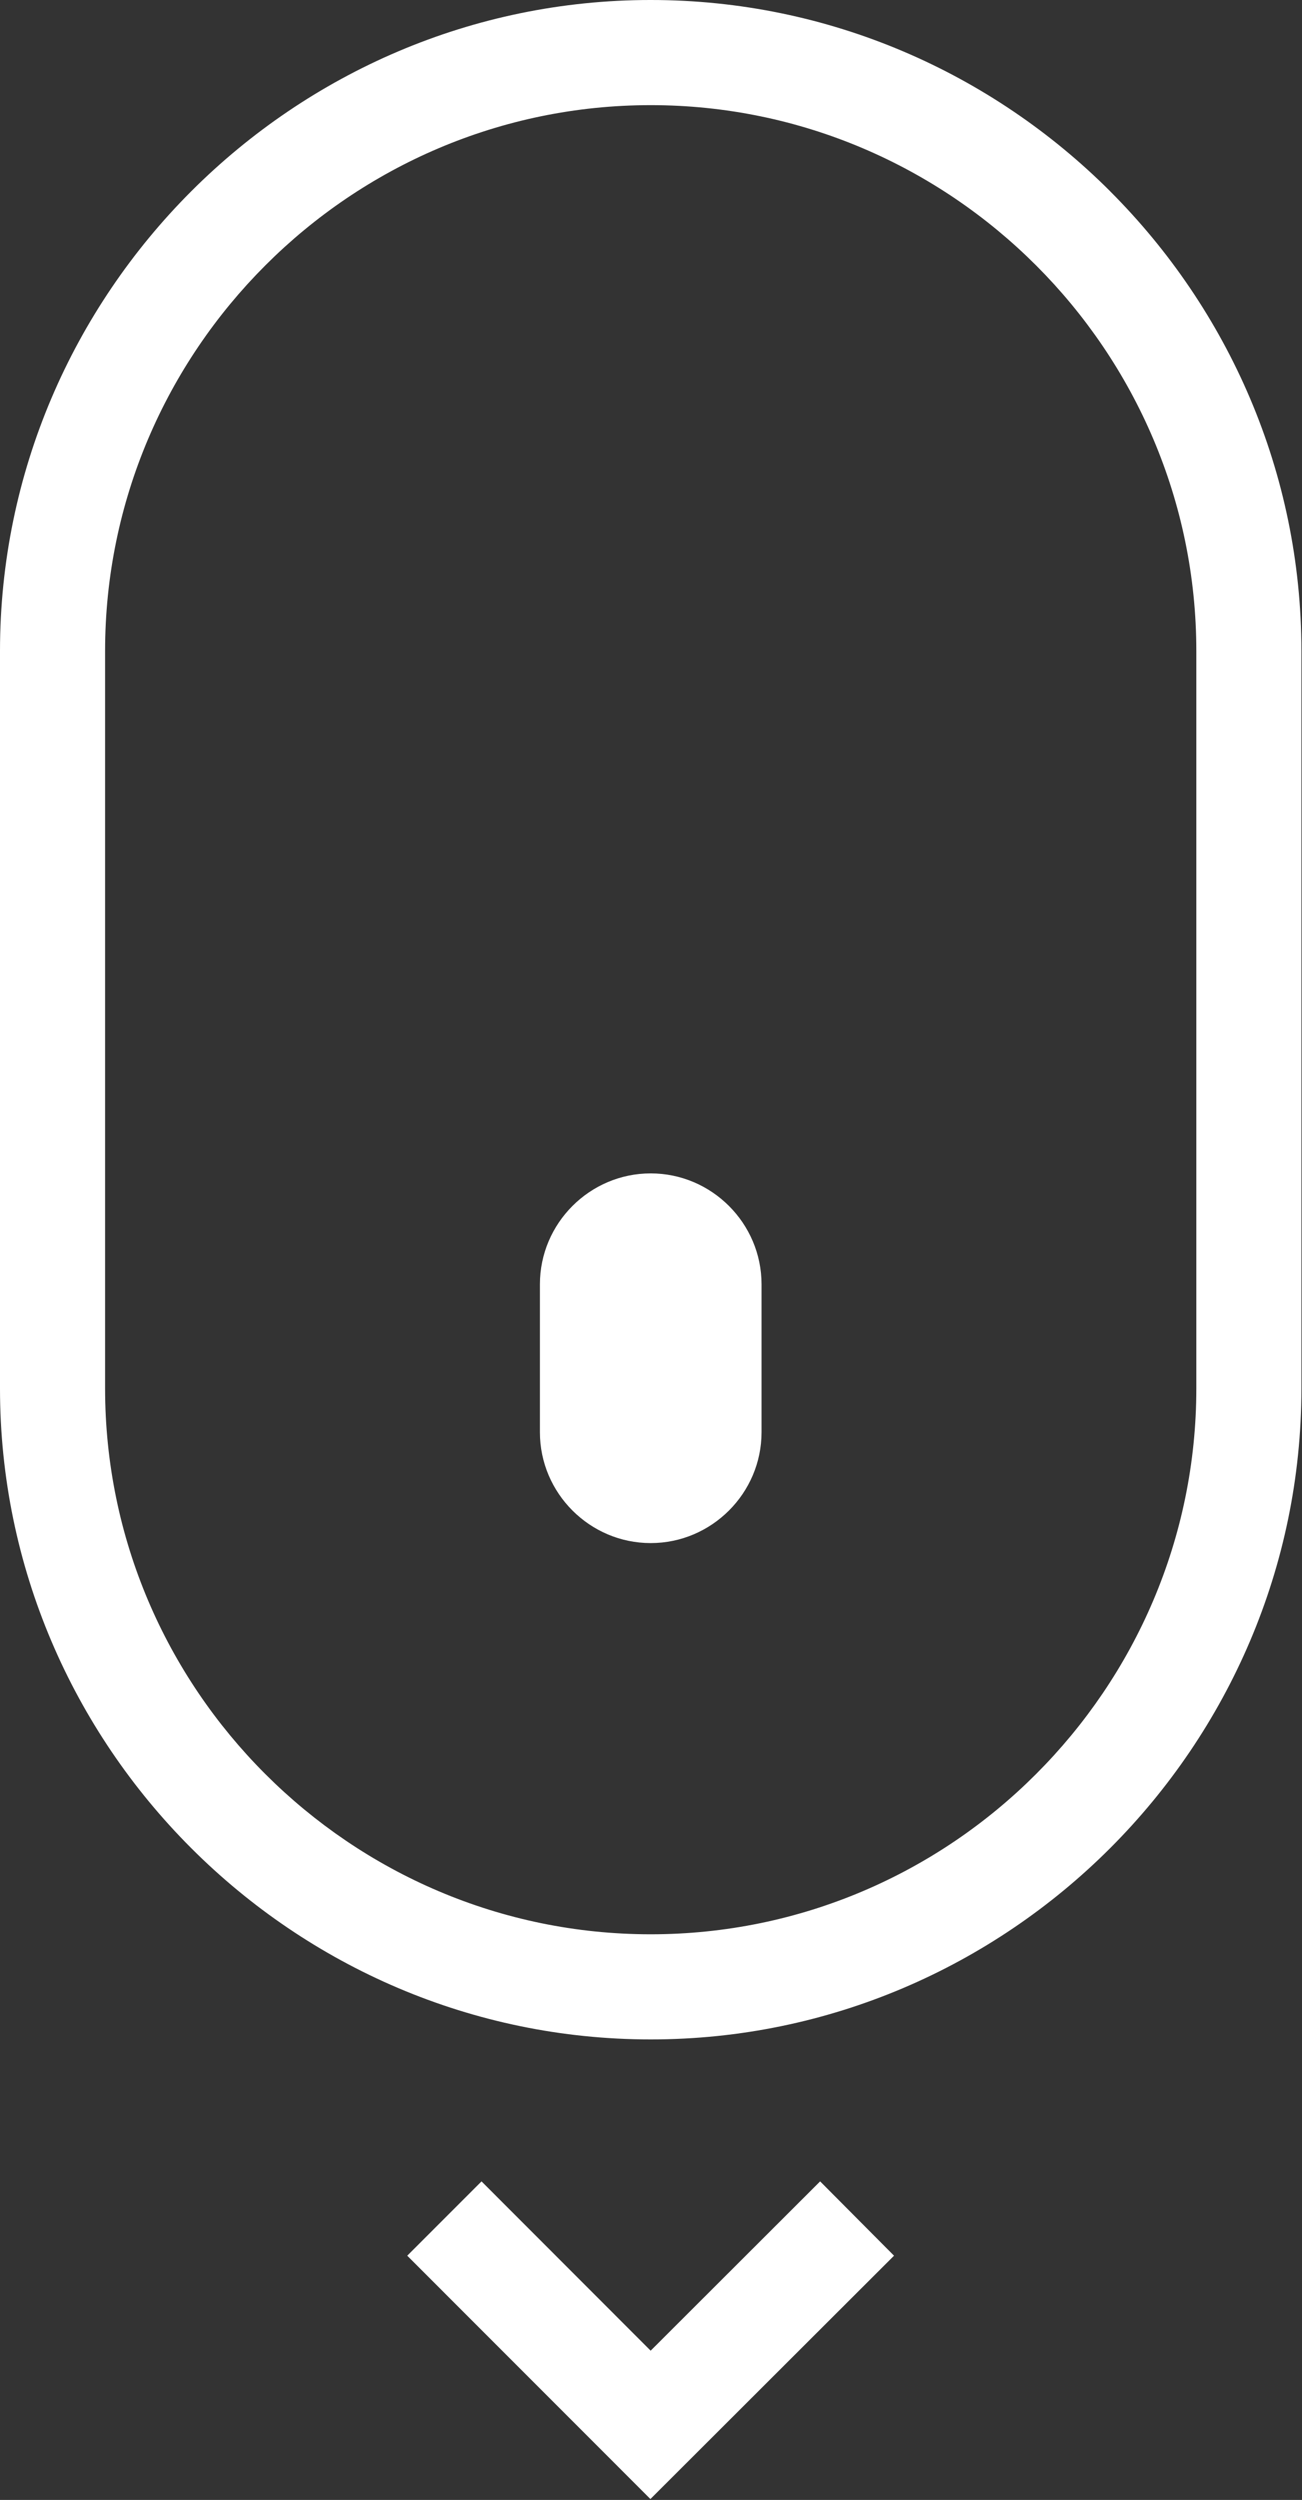 <?xml version="1.0" encoding="UTF-8" standalone="no"?>
<svg xmlns="http://www.w3.org/2000/svg" xmlns:xlink="http://www.w3.org/1999/xlink" xmlns:serif="http://www.serif.com/" width="100%" height="100%" viewBox="0 0 1113 2136" version="1.1" xml:space="preserve" style="fill-rule:evenodd;clip-rule:evenodd;stroke-linejoin:round;stroke-miterlimit:2;">
  <rect x="0" y="0" width="1113" height="2136" fill="#333333" stroke="none"/>
  <path d="M556.25,0c152.792,0 291.875,62.625 392.708,163.375l0.25,0.292c100.75,100.791 163.292,239.833 163.292,392.583l0,630.083c0,152.792 -62.625,291.834 -163.375,392.667l-0.25,0.25c-100.833,100.75 -239.875,163.292 -392.625,163.292c-152.792,-0 -291.875,-62.584 -392.708,-163.375l-0.25,-0.25c-100.75,-100.834 -163.292,-239.875 -163.292,-392.584l0,-630.083c0,-152.792 62.625,-291.833 163.375,-392.708l0.25,-0.25c100.833,-100.709 239.875,-163.292 392.625,-163.292Zm-144.625,1863.83l144.583,144.667l144.875,-144.667l63.167,63.5l-208.25,207.917l-207.875,-207.917l63.5,-63.5Zm144.625,-545.375c52.083,0 94.75,-42.625 94.75,-94.708l0,-126.417c0,-52.125 -42.667,-94.75 -94.75,-94.75c-52.083,0 -94.708,42.625 -94.708,94.75l-0,126.417c-0,52.083 42.625,94.708 94.708,94.708Zm0,-1228.62c-128.375,0 -245,52.459 -329.375,136.875c-84.625,84.584 -137.042,201.209 -137.042,329.542l0,630.083c0,128.334 52.417,244.959 136.875,329.375c84.542,84.584 201.167,137 329.542,137c128.375,0 245,-52.416 329.375,-136.875c84.583,-84.541 137.042,-201.166 137.042,-329.5l-0,-630.083c-0,-128.333 -52.459,-244.958 -136.875,-329.375c-84.542,-84.583 -201.167,-137.042 -329.542,-137.042Z" style="fill:#fff;fill-rule:nonzero;"></path>
</svg>
